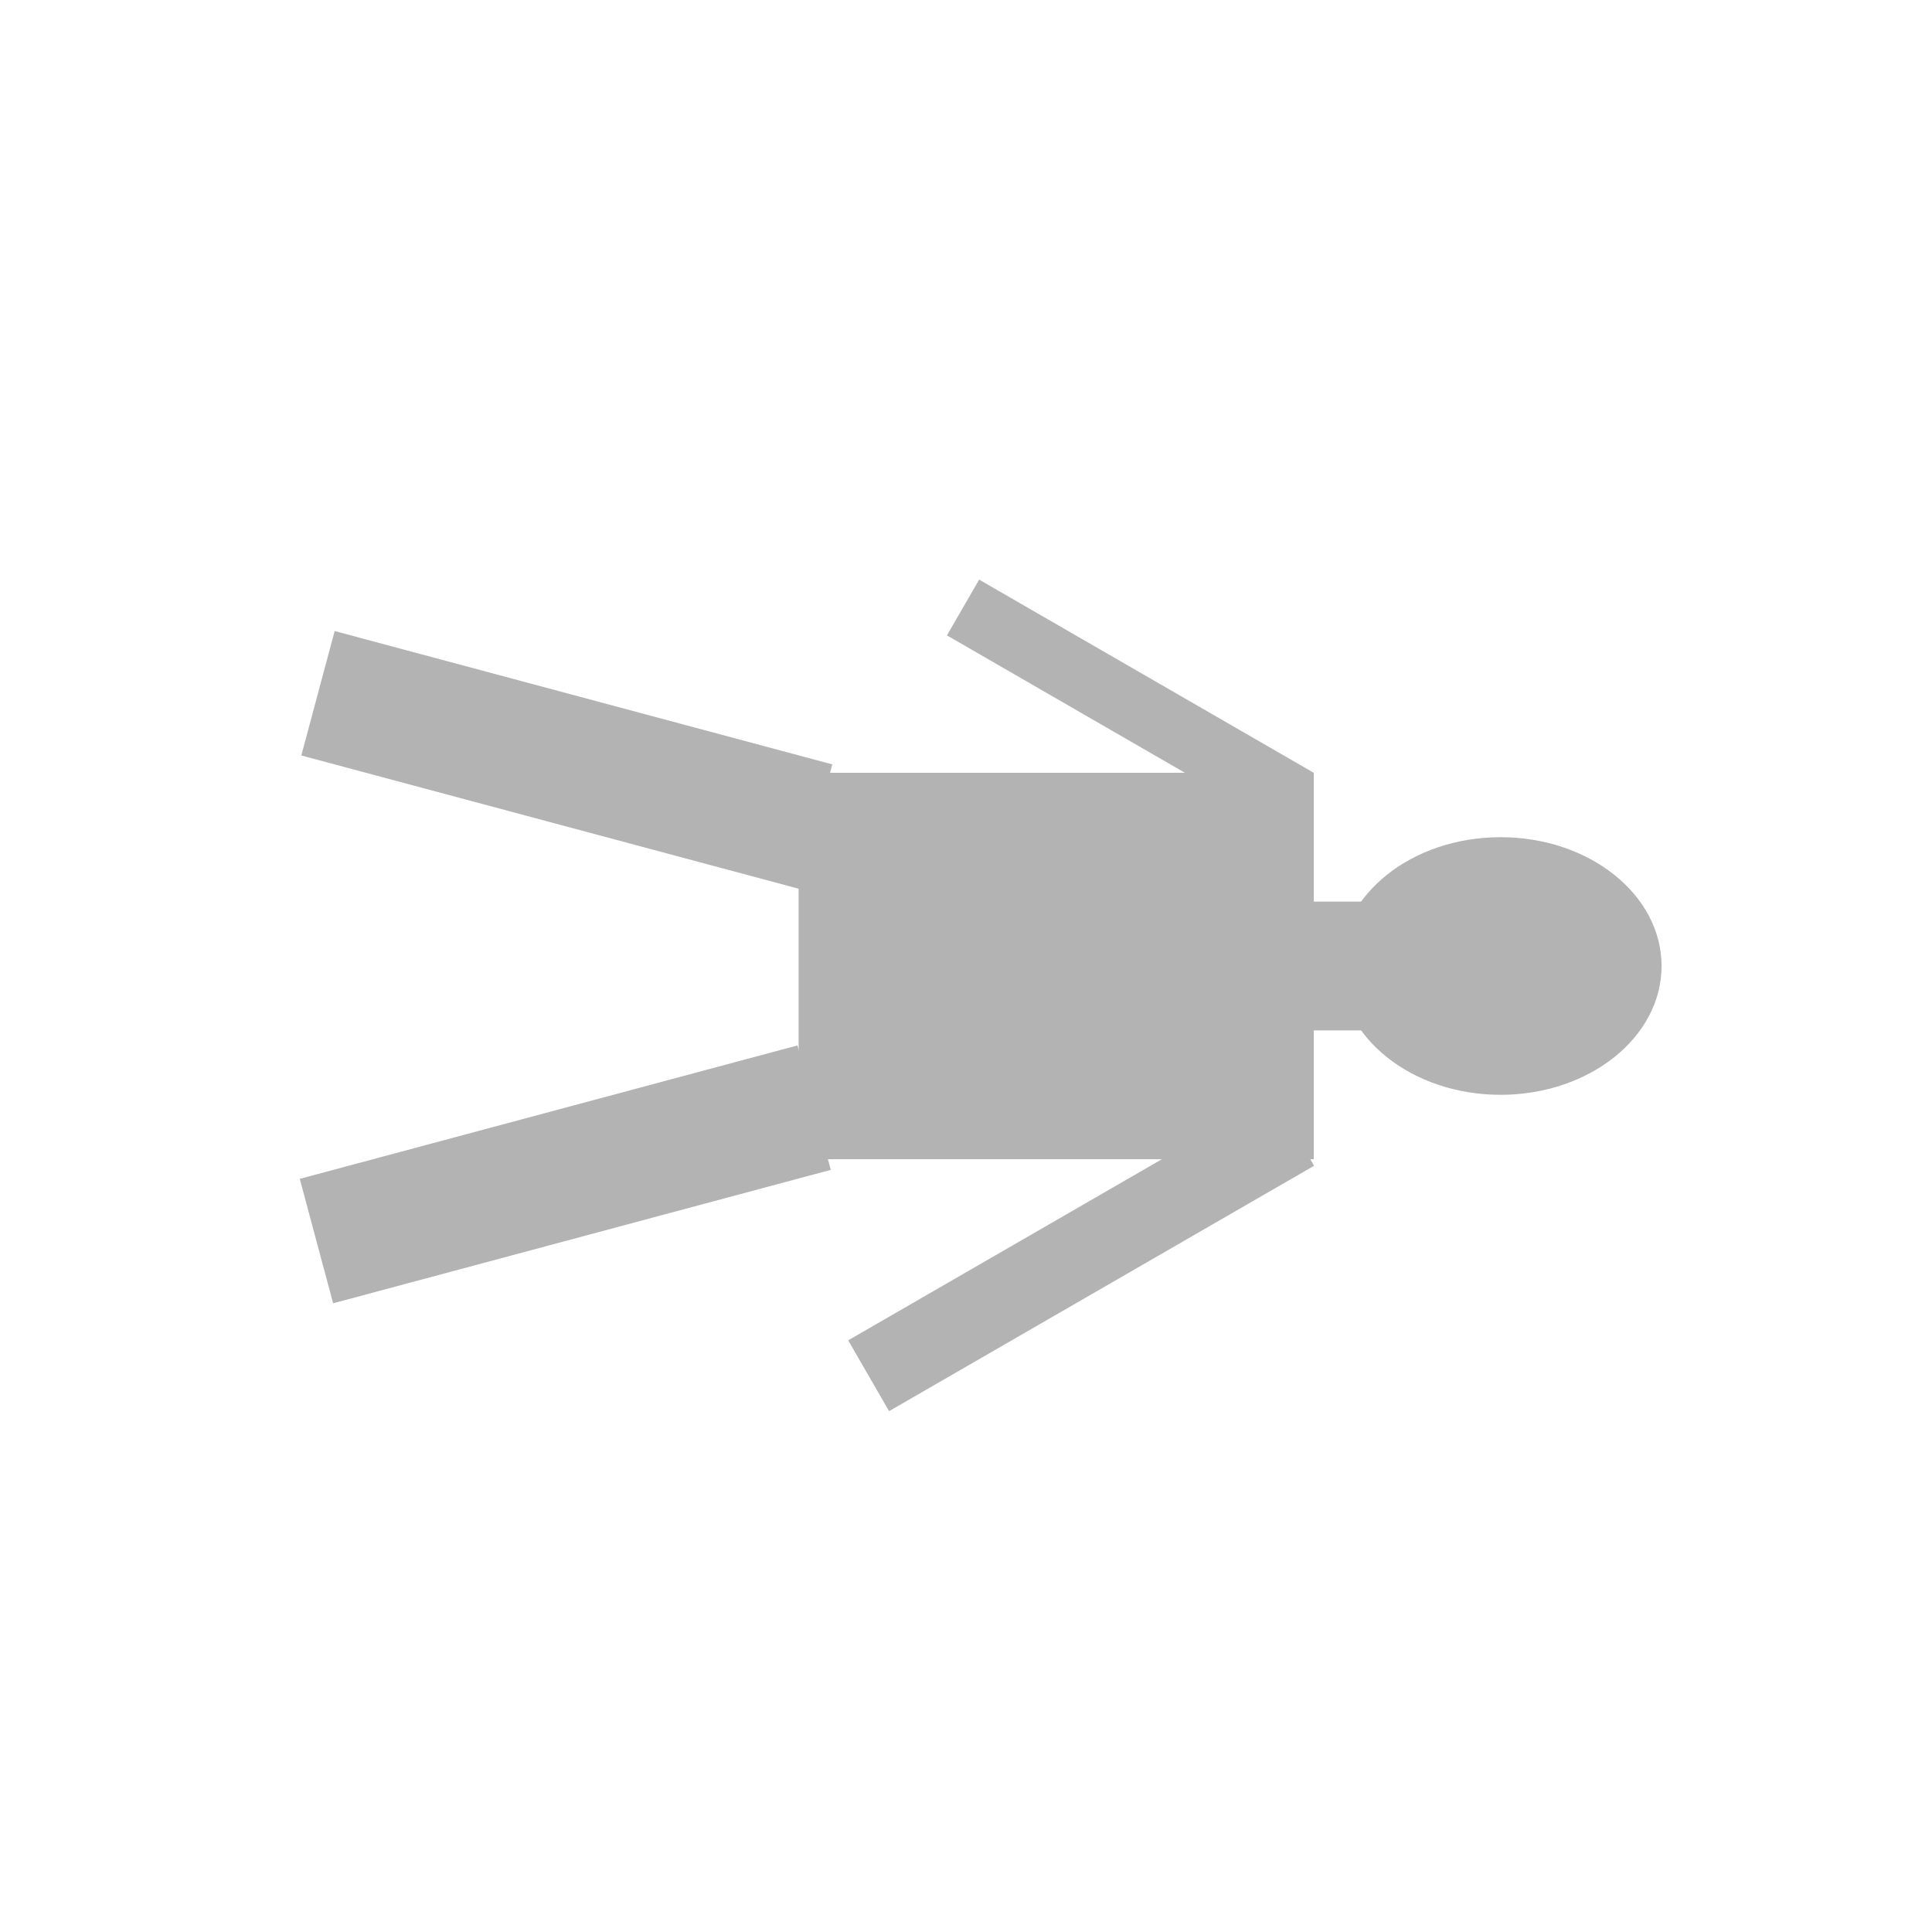 <?xml version="1.0" encoding="UTF-8" standalone="no"?>
<!-- Created with Inkscape (http://www.inkscape.org/) -->

<svg
   xmlns:dc="http://purl.org/dc/elements/1.1/"
   xmlns:cc="http://creativecommons.org/ns#"
   xmlns:rdf="http://www.w3.org/1999/02/22-rdf-syntax-ns#"
   xmlns:svg="http://www.w3.org/2000/svg"
   xmlns="http://www.w3.org/2000/svg"
   xmlns:sodipodi="http://sodipodi.sourceforge.net/DTD/sodipodi-0.dtd"
   xmlns:inkscape="http://www.inkscape.org/namespaces/inkscape"
   width="150"
   height="150"
   viewBox="0 0 39.687 39.688"
   version="1.1"
   id="svg8"
   inkscape:version="0.92.1 r15371"
   sodipodi:docname="reflectS3OptionC.svg">
  <defs
     id="defs2" />
  <sodipodi:namedview
     id="base"
     pagecolor="#ffffff"
     bordercolor="#666666"
     borderopacity="1.0"
     inkscape:pageopacity="0.0"
     inkscape:pageshadow="2"
     inkscape:zoom="3.8798199"
     inkscape:cx="160.06826"
     inkscape:cy="81.088435"
     inkscape:document-units="px"
     inkscape:current-layer="layer1"
     showgrid="true"
     units="px"
     inkscape:pagecheckerboard="false"
     showguides="true"
     inkscape:window-width="1680"
     inkscape:window-height="940"
     inkscape:window-x="-12"
     inkscape:window-y="-12"
     inkscape:window-maximized="1">
    <inkscape:grid
       type="xygrid"
       id="grid29" />
  </sodipodi:namedview>
  <g
     inkscape:label="Layer 1"
     inkscape:groupmode="layer"
     id="layer1"
     transform="translate(0,-257.312)">
    <g
       id="g55"
       style="fill:#b3b3b3"
       transform="rotate(90,18.389,279.67)">
      <ellipse
         ry="3.307"
         rx="2.646"
         cy="267.234"
         cx="15.875"
         id="path32"
         style="fill:#b3b3b3;stroke-width:0.265" />
      <rect
         y="270.012"
         x="14.552"
         height="1.323"
         width="2.646"
         id="rect34"
         style="fill:#b3b3b3;stroke-width:0.265" />
      <rect
         y="271.071"
         x="11.906"
         height="10.583"
         width="7.938"
         id="rect36"
         style="fill:#b3b3b3;stroke-width:0.265" />
      <rect
         transform="rotate(-60)"
         y="145.847"
         x="-236.739"
         height="1.323"
         width="7.938"
         id="rect40"
         style="fill:#b3b3b3;stroke-width:0.265" />
      <rect
         style="fill:#b3b3b3;stroke-width:0.336"
         id="rect42"
         width="10.082"
         height="1.68"
         x="-254.824"
         y="118.236"
         transform="matrix(-0.5,-0.866,-0.866,0.5,0,0)" />
      <rect
         transform="rotate(15)"
         y="268.352"
         x="84.052"
         height="10.583"
         width="2.646"
         id="rect44"
         style="fill:#b3b3b3;stroke-width:0.283" />
      <rect
         style="fill:#b3b3b3;stroke-width:0.283"
         id="rect46"
         width="2.646"
         height="10.583"
         x="53.384"
         y="276.57"
         transform="matrix(-0.966,0.259,0.259,0.966,0,0)" />
    </g>
  </g>
</svg>

